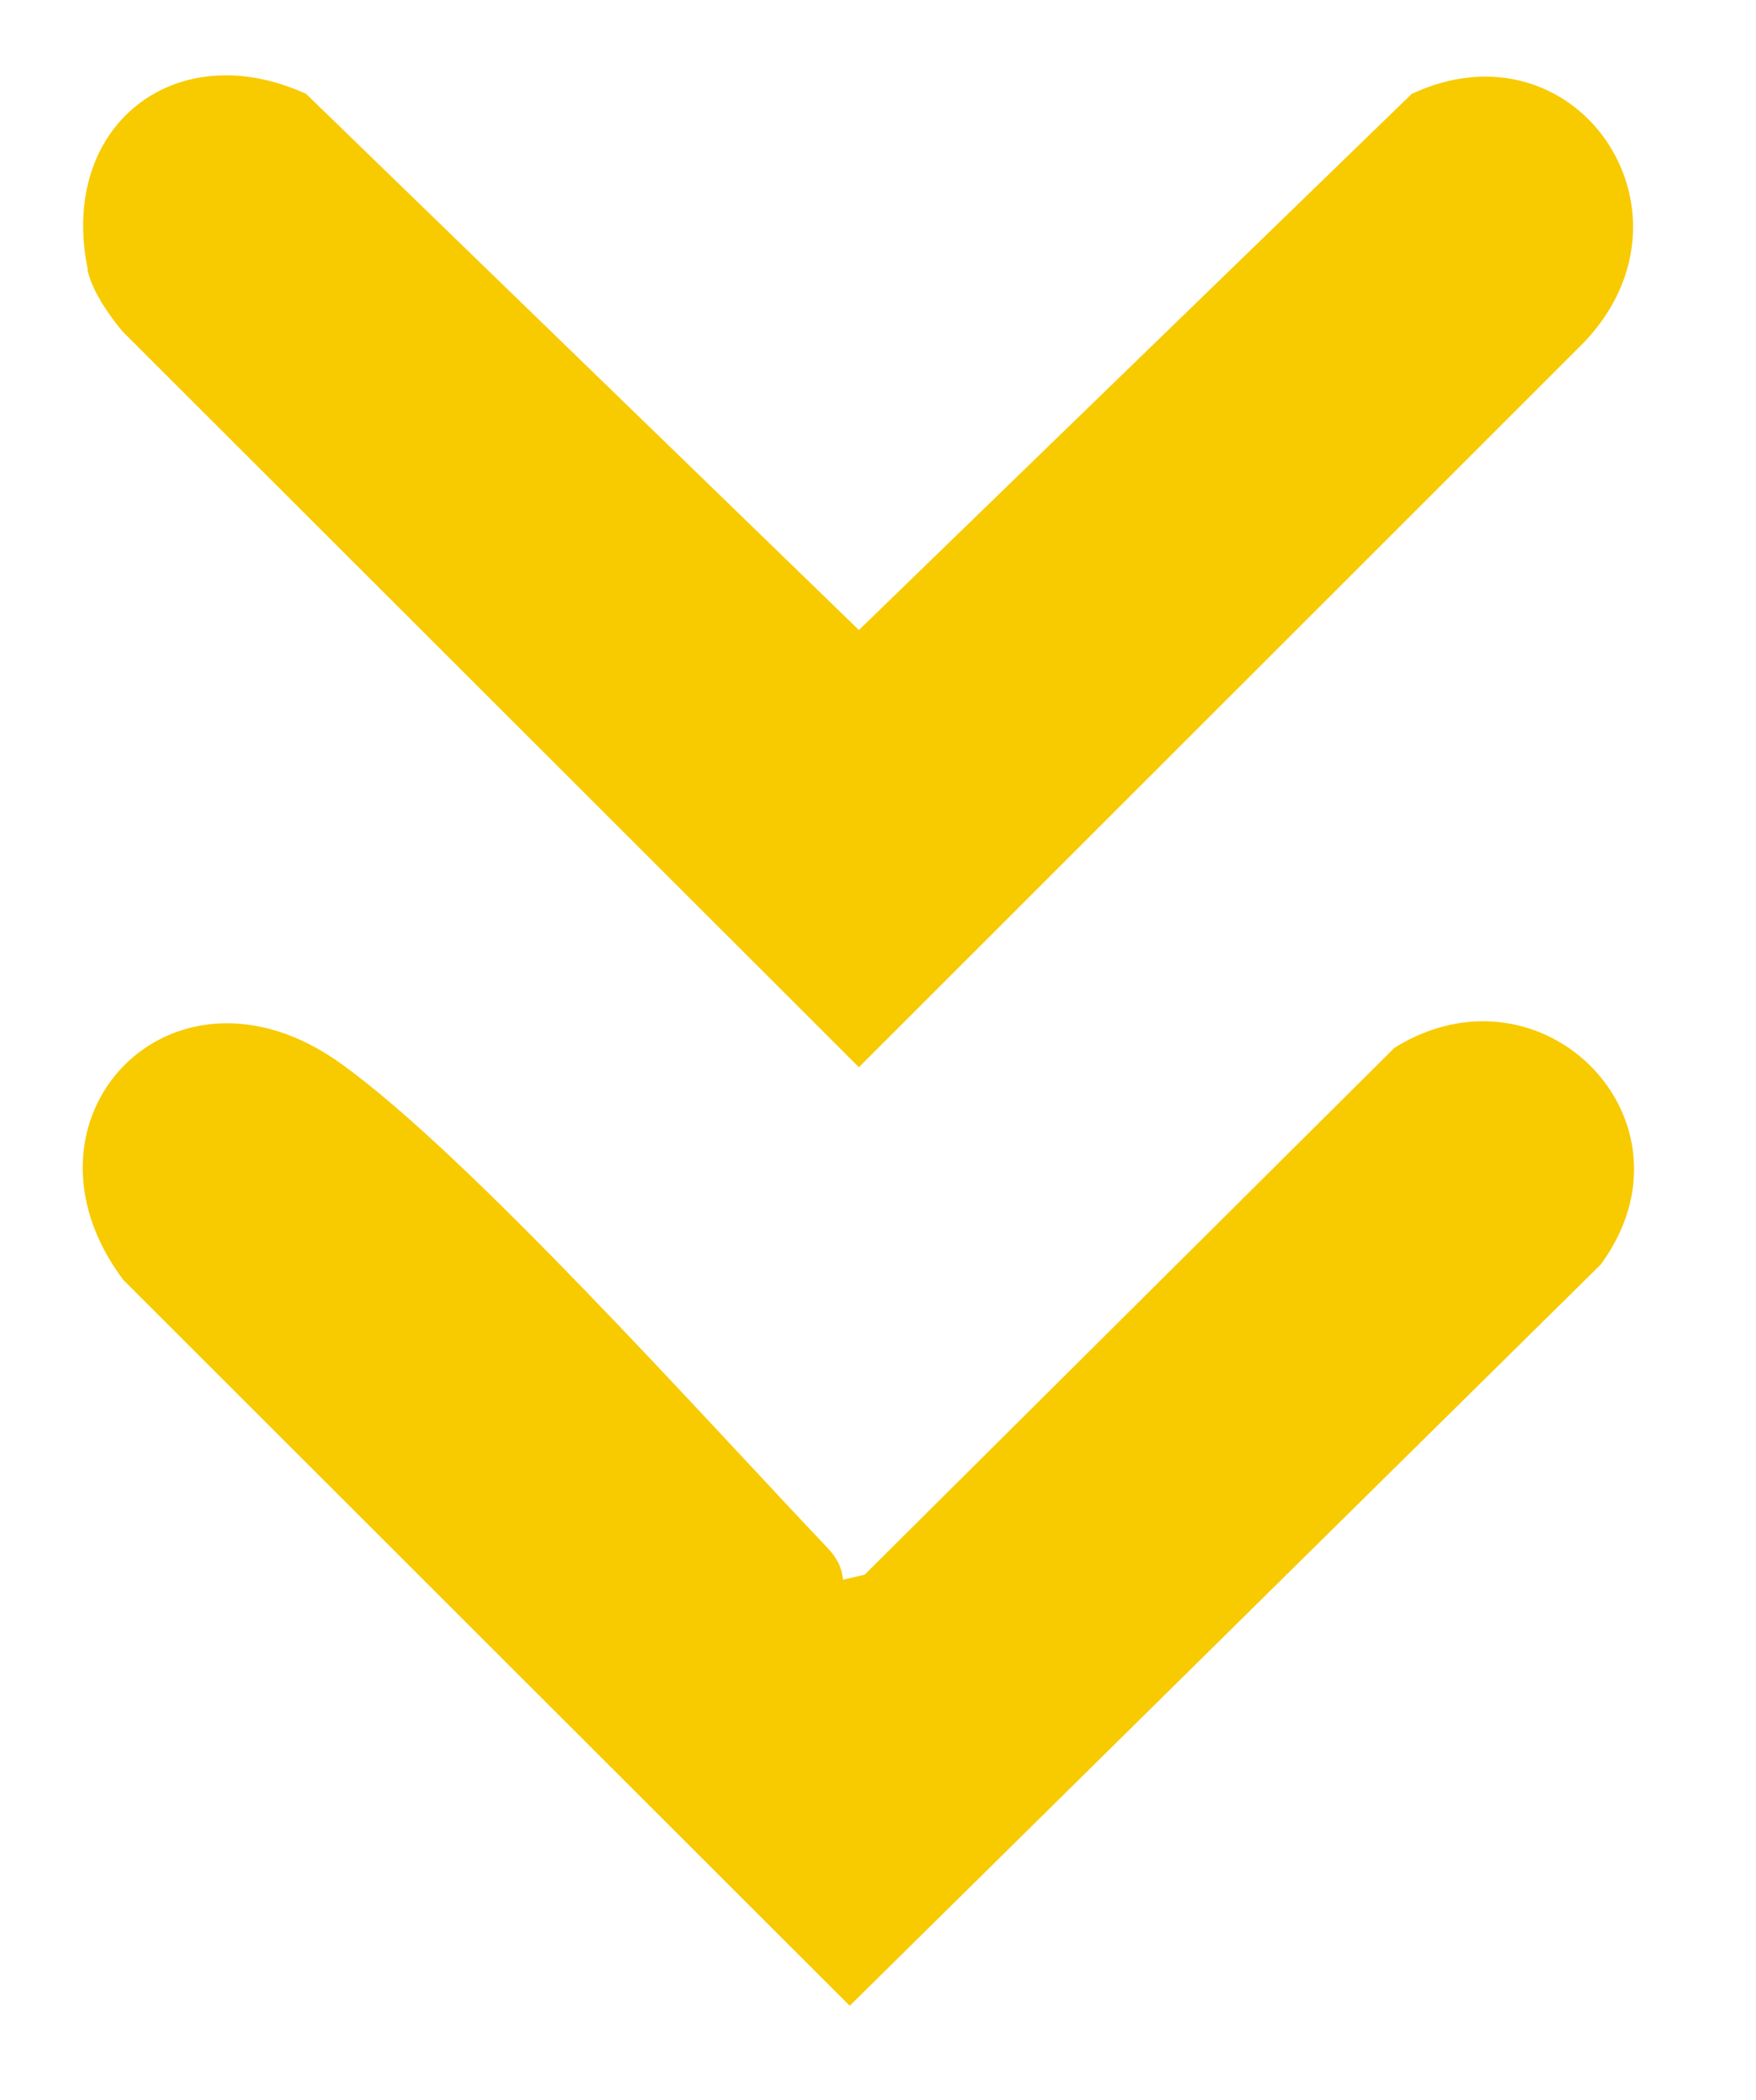 <?xml version="1.0" encoding="UTF-8"?><svg id="Vrstva_1" xmlns="http://www.w3.org/2000/svg" viewBox="0 0 46 55"><defs><style>.cls-1{fill:none;}.cls-2{fill:#f8ca00;}</style></defs><path class="cls-2" d="M22.09,41.37l.56-.13,13.88-13.8c3.89-2.41,8.15,1.94,5.4,5.68l-19.67,19.41L3.23,33.52c-3.14-4.19,1.25-8.84,5.68-5.68,3.37,2.4,9.63,9.4,12.76,12.69.23.24.39.51.41.84"/><path class="cls-2" d="M2.3,7.06C1.52,3.3,4.59.89,8.02,2.46l14.48,14.04,14.48-14.04c4.28-2,7.77,3.06,4.53,6.49l-19.01,19L3.2,8.67c-.36-.44-.79-1.05-.91-1.61"/><rect class="cls-1" x="-427.27" y="-398.5" width="1842.52" height="4393.7"/></svg>